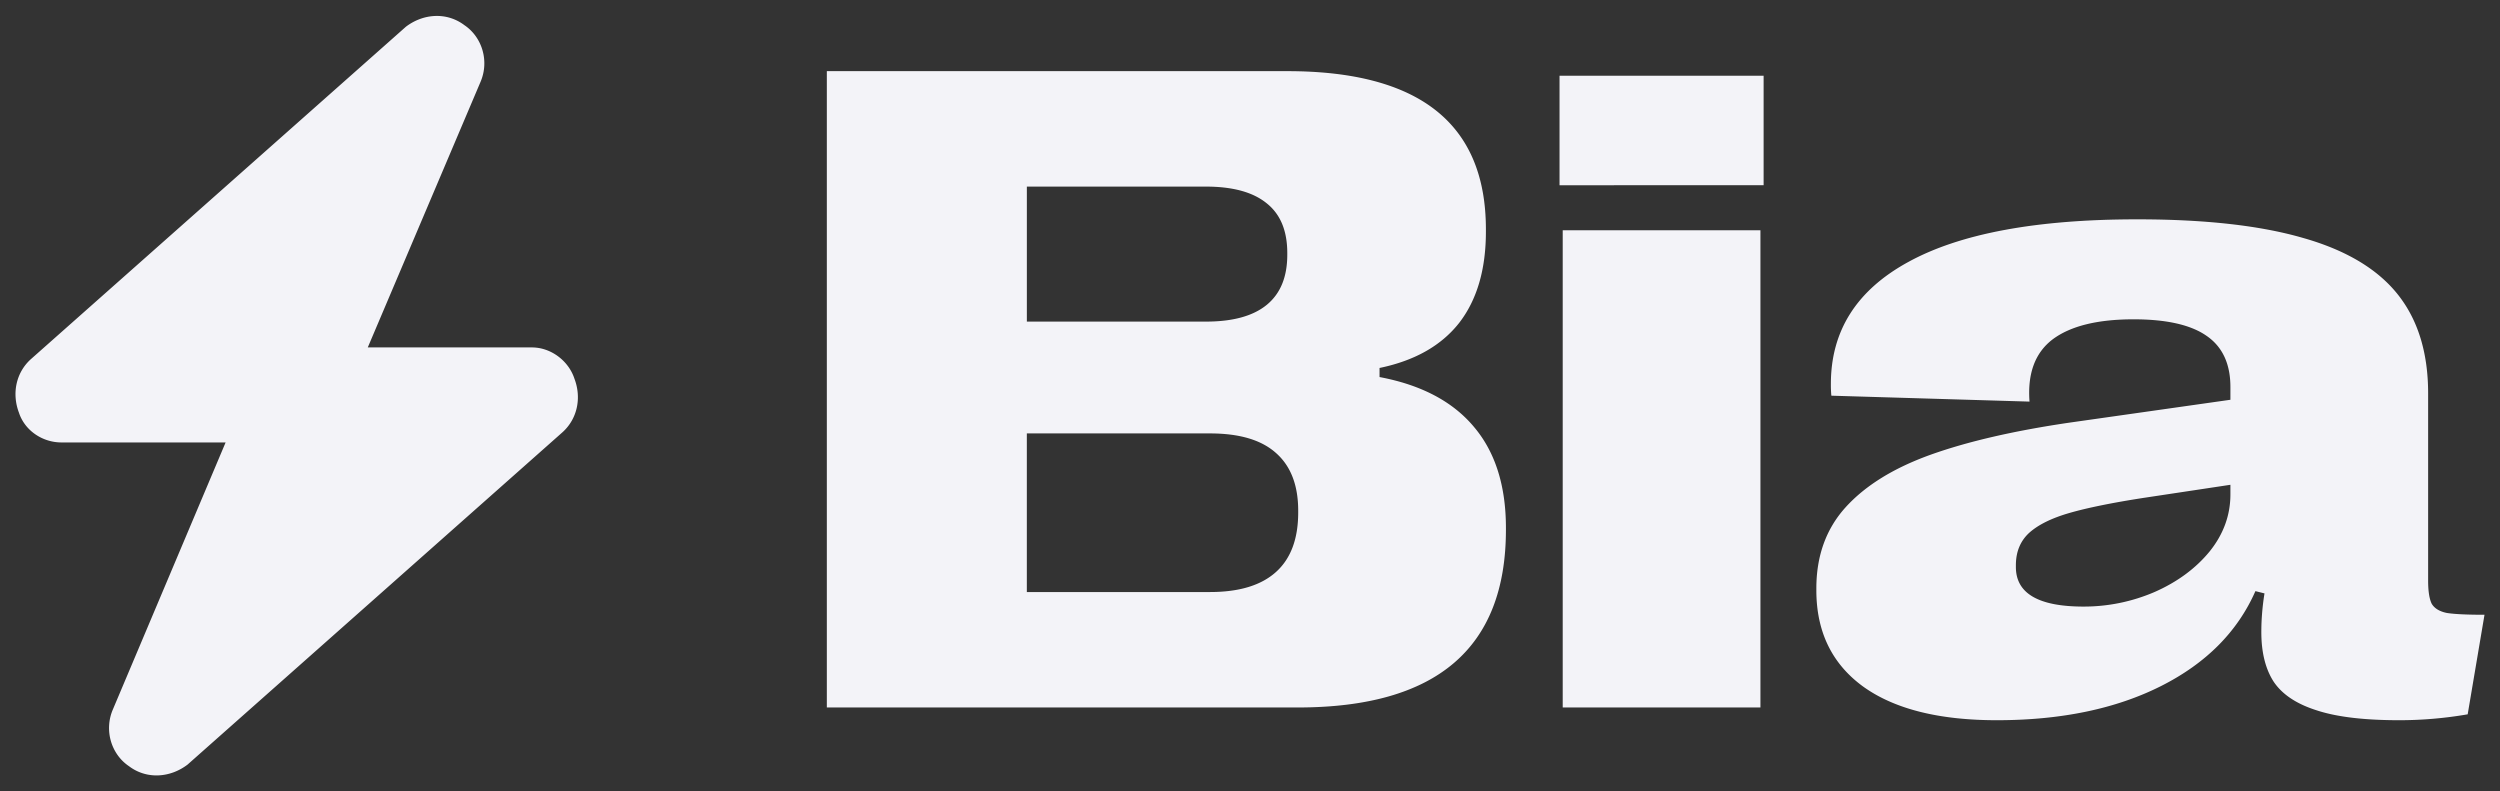 <svg width="139" height="44" fill="none" xmlns="http://www.w3.org/2000/svg"><rect width="100%" height="100%" fill="#333333" stroke="none"/><path d="M20.448 19.317h9.126c1.06 0 2.037.743 2.363 1.734.408 1.073.163 2.229-.651 2.972l-20.86 18.49c-.978.743-2.282.826-3.26.083-.977-.66-1.385-1.981-.896-3.137L12.544 24.6H3.418c-1.059 0-2.037-.66-2.363-1.65-.407-1.074-.163-2.23.652-2.972l20.86-18.491c.978-.743 2.281-.826 3.26-.083.977.66 1.384 1.982.895 3.137l-6.274 14.776ZM45.972 39.336V3.956h25.6c7.363 0 11.044 2.932 11.044 8.795v.126c0 2.106-.497 3.8-1.49 5.08-.995 1.263-2.47 2.097-4.424 2.502v.505c2.326.438 4.078 1.365 5.257 2.78 1.18 1.398 1.77 3.268 1.77 5.61v.101c0 6.588-3.86 9.881-11.575 9.881H45.972ZM67.05 17.881c1.5 0 2.628-.312 3.386-.935.758-.624 1.137-1.55 1.137-2.78v-.101c0-1.23-.379-2.148-1.137-2.755-.758-.623-1.887-.935-3.386-.935h-9.957v7.506h9.957Zm.227 15.036c1.618 0 2.839-.37 3.665-1.112.825-.74 1.238-1.844 1.238-3.31v-.101c0-1.415-.413-2.485-1.238-3.21-.81-.724-2.03-1.086-3.665-1.086H57.092v8.82h10.184ZM97.88 39.336H86.887V12.801H97.88v26.535Zm.177-29.037H86.71V4.21h11.347v6.09ZM111.021 40.044c-3.217 0-5.694-.623-7.429-1.87-1.736-1.264-2.603-3.05-2.603-5.358v-.1c0-1.803.539-3.303 1.617-4.5 1.095-1.212 2.67-2.19 4.726-2.93 2.072-.742 4.667-1.34 7.783-1.795l8.896-1.264v-.707c0-1.297-.446-2.25-1.339-2.856-.876-.606-2.224-.91-4.044-.91-2.005 0-3.504.371-4.498 1.112-.977.742-1.407 1.896-1.289 3.463L101.823 22a6.31 6.31 0 0 1-.026-.657c0-2.948 1.432-5.206 4.297-6.773 2.88-1.584 7.126-2.375 12.736-2.375 3.774 0 6.849.345 9.225 1.036 2.375.674 4.127 1.718 5.256 3.133 1.129 1.416 1.693 3.252 1.693 5.51v10.412c0 .59.068 1.019.202 1.288.152.253.43.422.834.506.422.067 1.121.101 2.098.101l-.935 5.535a22.312 22.312 0 0 1-3.816.328c-1.954 0-3.488-.185-4.6-.556-1.111-.354-1.903-.885-2.375-1.592-.455-.708-.682-1.626-.682-2.755 0-.707.059-1.423.176-2.148l-.505-.126c-.994 2.258-2.746 4.018-5.256 5.282-2.511 1.263-5.552 1.895-9.124 1.895Zm4.827-6.318a9.95 9.95 0 0 0 3.943-.809c1.263-.556 2.283-1.305 3.058-2.249.775-.96 1.162-2.021 1.162-3.184v-.53l-4.852.732c-1.735.27-3.1.548-4.094.834-.994.287-1.744.657-2.249 1.112-.489.455-.733 1.053-.733 1.794v.102c0 1.465 1.255 2.198 3.765 2.198Z" fill="#F3F3F8"/></svg>